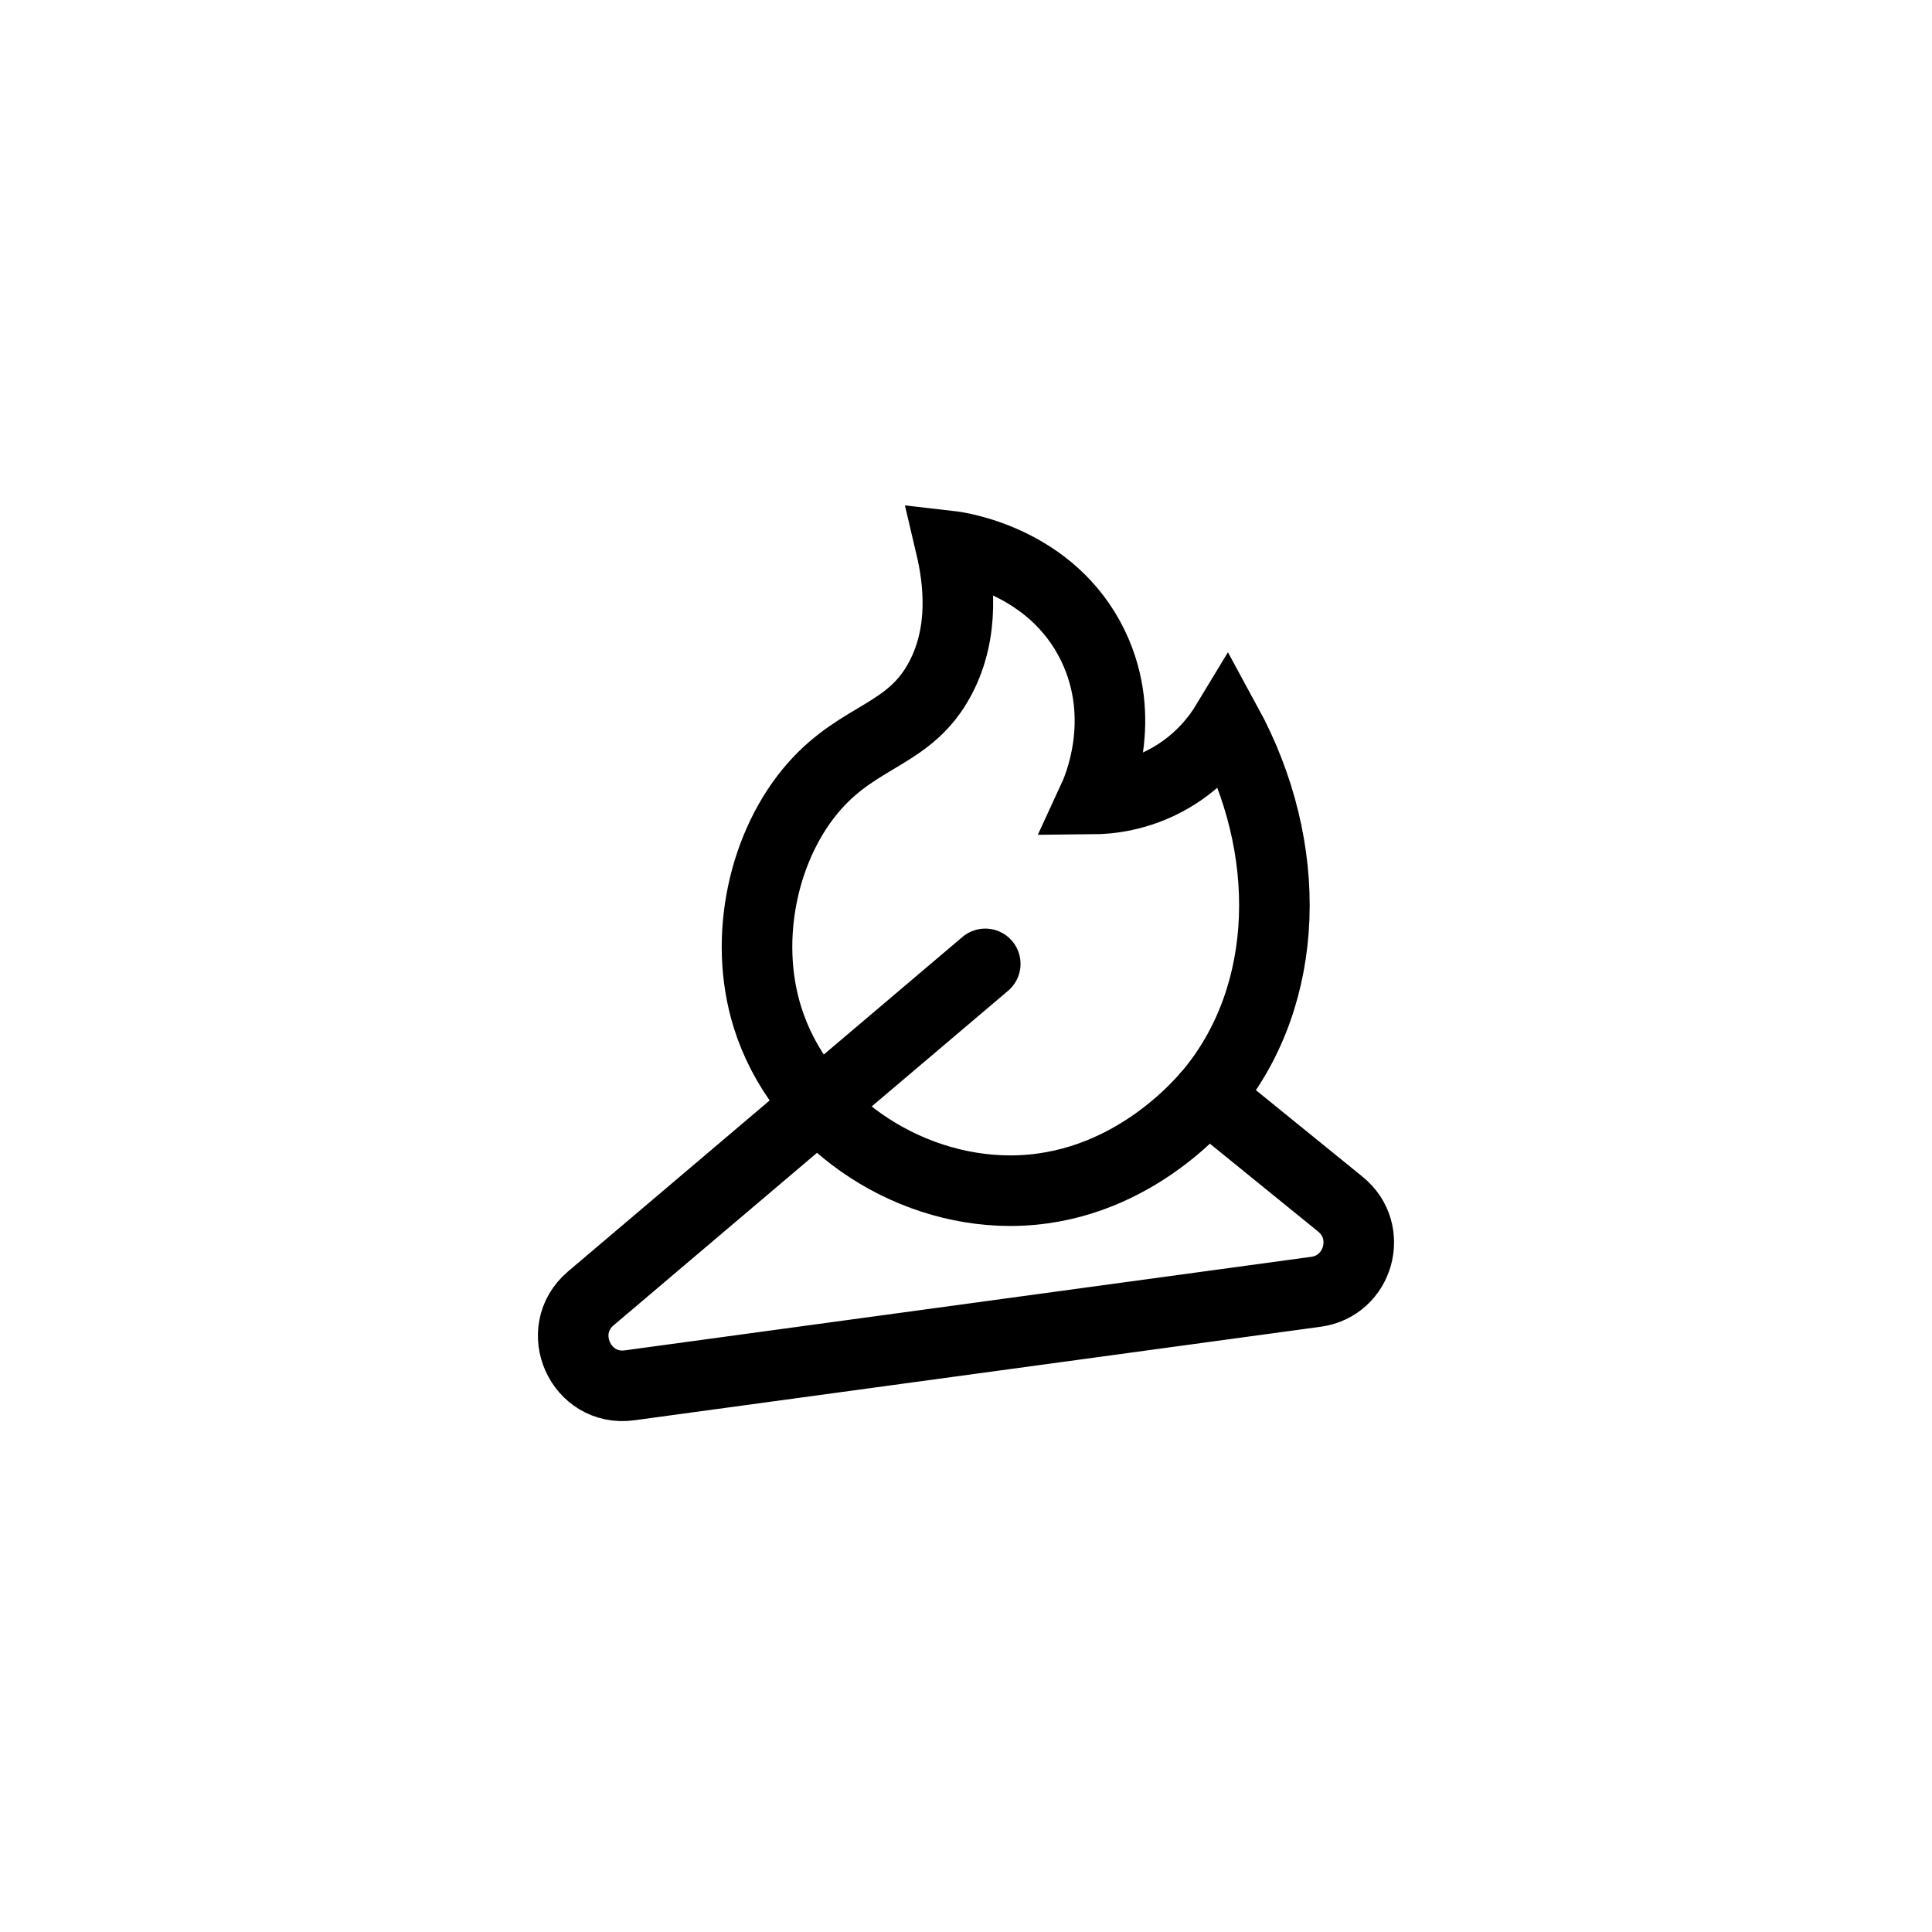 <?xml version="1.0" encoding="UTF-8"?> <svg xmlns="http://www.w3.org/2000/svg" xmlns:xlink="http://www.w3.org/1999/xlink" version="1.1" id="Слой_1" x="0px" y="0px" viewBox="0 0 3000 3000" style="enable-background:new 0 0 3000 3000;" xml:space="preserve"> <style type="text/css"> .st0{fill:none;stroke:#000000;stroke-width:109.579;stroke-linecap:round;stroke-miterlimit:10;} .st1{fill:none;stroke:#000000;stroke-width:109.579;stroke-miterlimit:10;} </style> <g> <path class="st0" d="M1874.5,1701.9l206.9,168c52.3,42.5,28.6,126.9-38.1,136L977.7,2151.1c-76.1,10.4-118.8-84.8-60.5-134.8 l612.7-519.6"></path> <path class="st1" d="M1476.4,848.1c12.5,53,22,132.8-16.2,205c-46.9,88.8-124,86.8-195.4,167.5c-78.5,88.8-111.9,234.4-73.1,358.9 c49.9,159.8,212.3,269.5,377.2,269.4c183.3-0.1,296.6-135.6,313.9-156.9c119.8-148.2,128.3-373.4,21.5-569.2 c-11.3,18.7-37.8,56.9-86.9,85.2c-50.4,29.1-97.9,32.5-119.8,32.7c6.8-14.7,55-123.1-0.4-238C1632.4,868.6,1486,849.2,1476.4,848.1 z"></path> </g> </svg> 